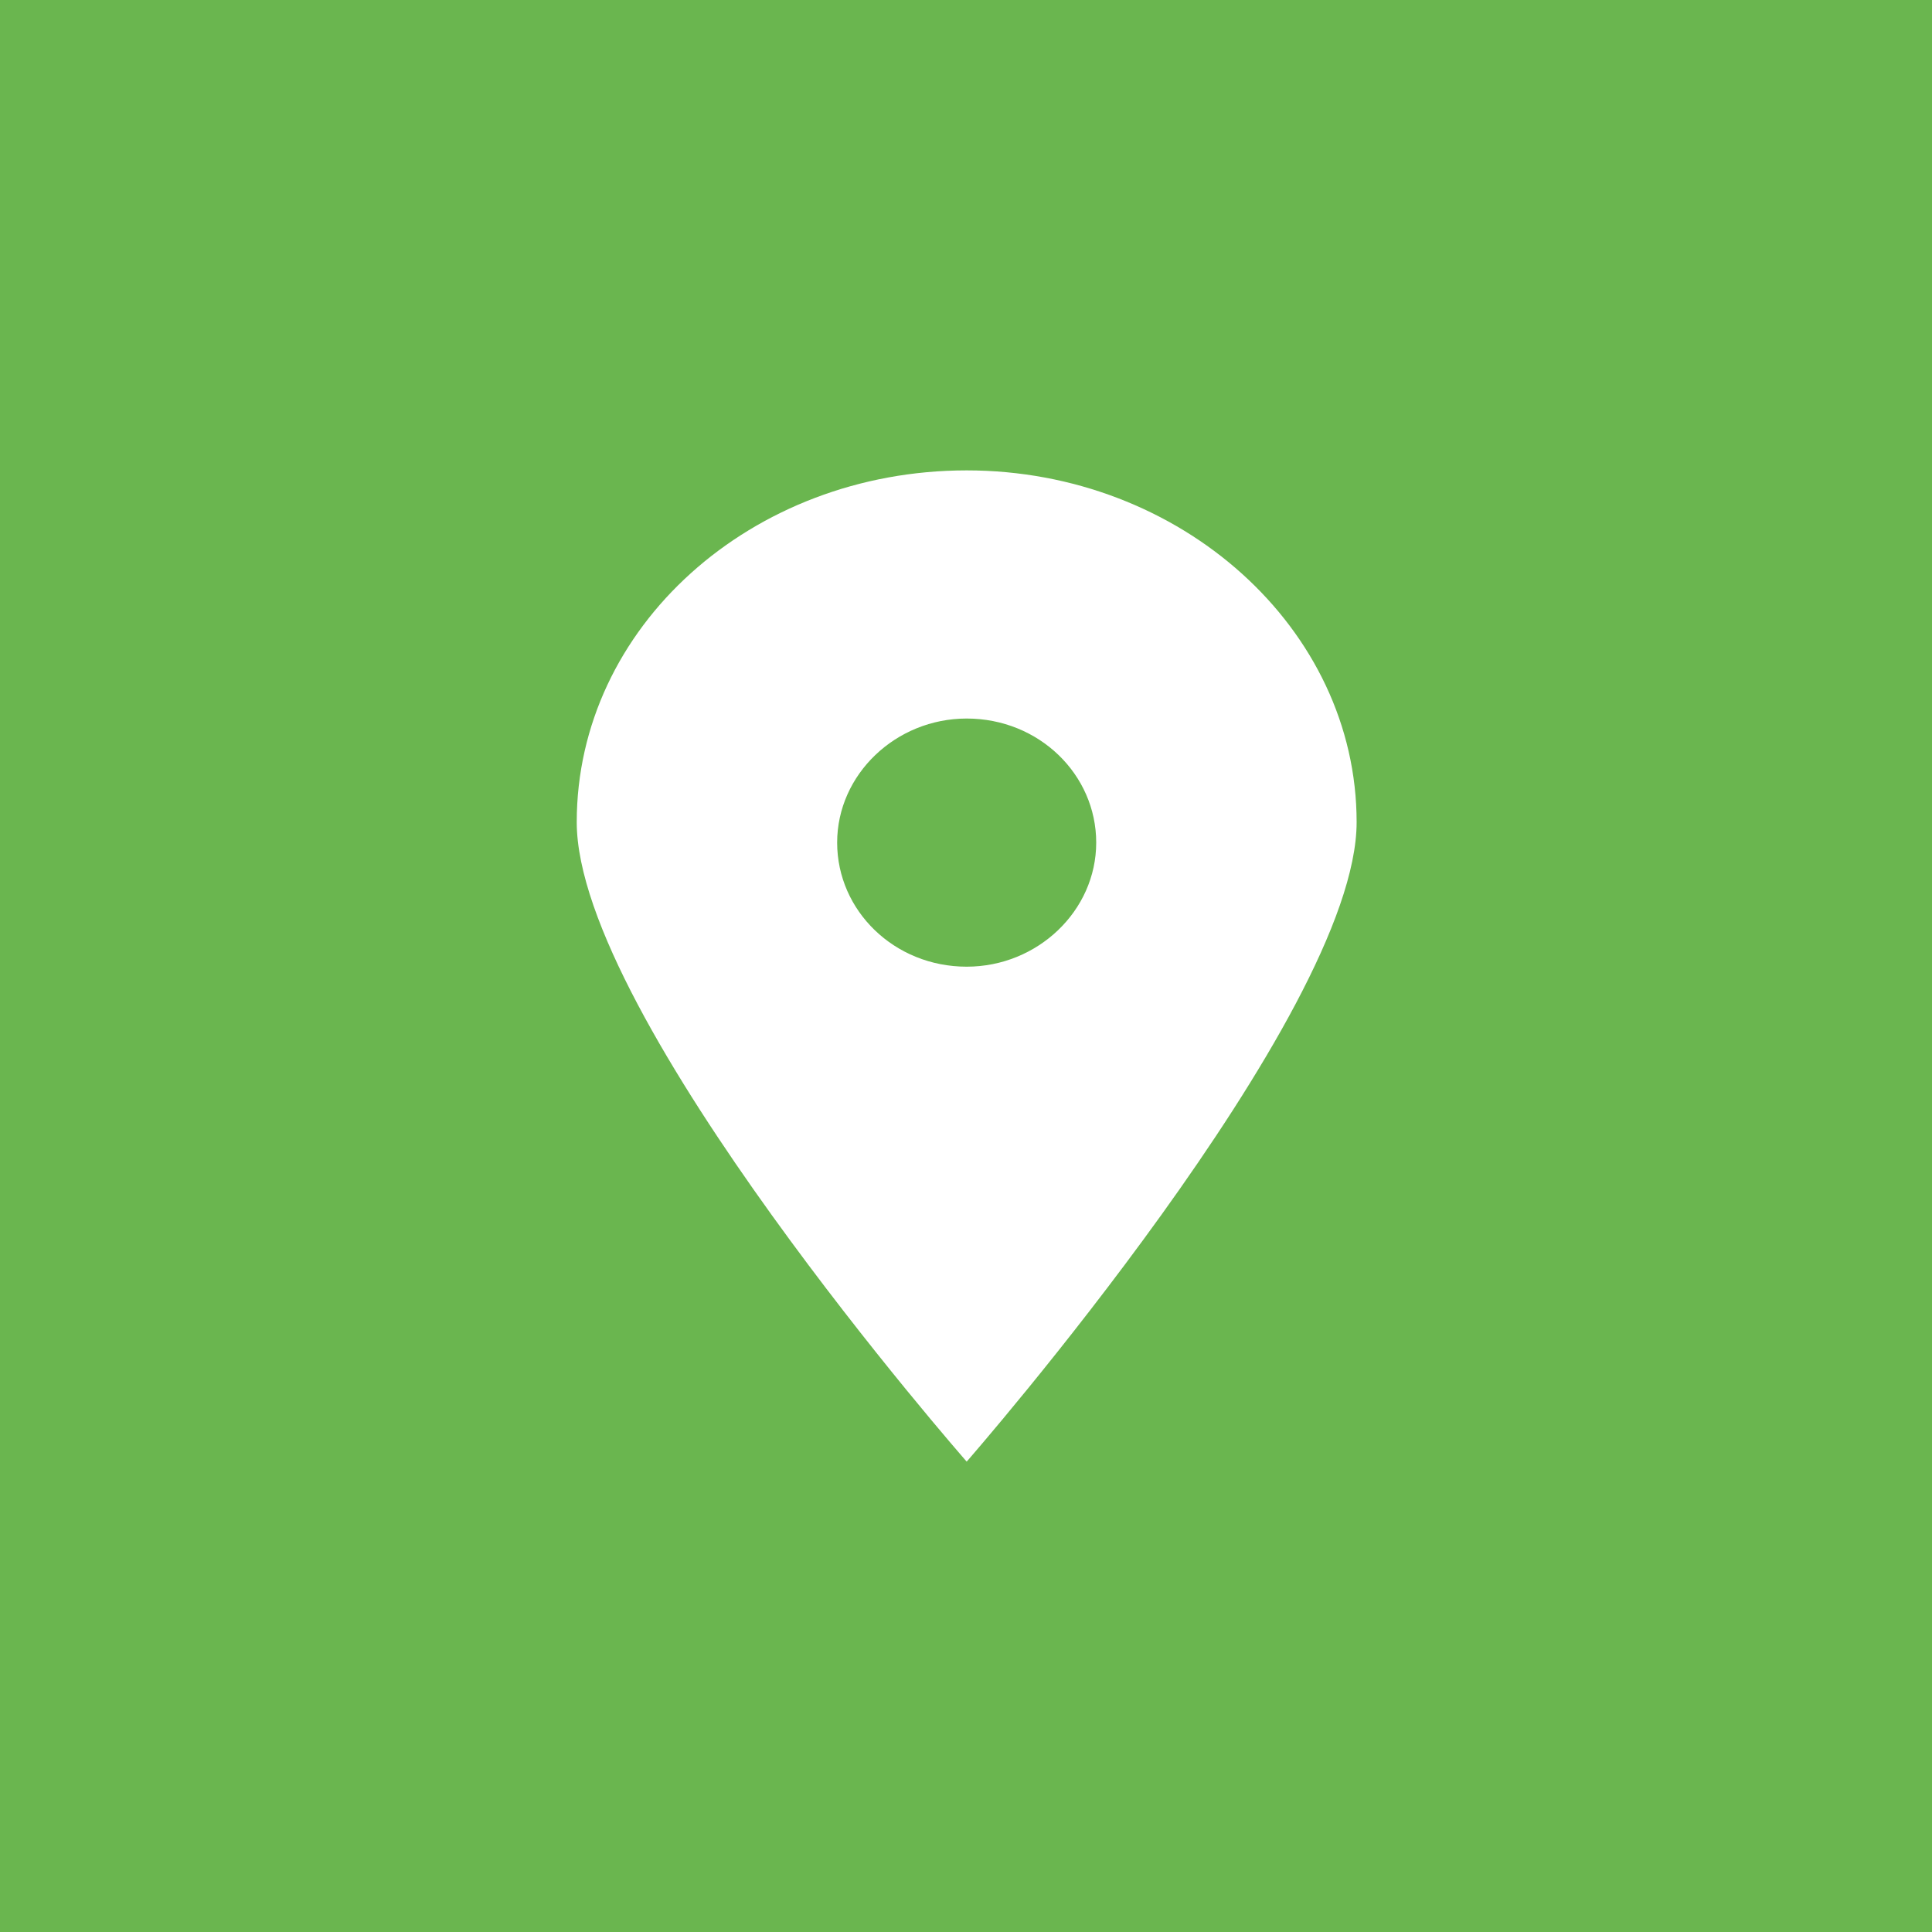 <?xml version="1.0" encoding="utf-8"?>
<!-- Generator: Adobe Illustrator 19.2.1, SVG Export Plug-In . SVG Version: 6.00 Build 0)  -->
<svg version="1.1" id="Ebene_1" xmlns="http://www.w3.org/2000/svg" xmlns:xlink="http://www.w3.org/1999/xlink" x="0px" y="0px"
	 viewBox="0 0 141.7 141.7" style="enable-background:new 0 0 141.7 141.7;" xml:space="preserve">
<style type="text/css">
	.st0{fill:#6AB64F;}
	.st1{fill:#FFFFFF;}
</style>
<rect class="st0" width="141.7" height="141.7"/>
<path class="st1" d="M70.9,34.5c-15.8,0-28.6,11.5-28.6,25.8s28.6,46.9,28.6,46.9s28.6-32.7,28.6-46.9S86.6,34.5,70.9,34.5z
	 M70.9,70.9c-5.3,0-9.5-4.1-9.5-9.1s4.3-9.1,9.5-9.1c5.3,0,9.5,4.1,9.5,9.1S76.1,70.9,70.9,70.9z"/>
</svg>
